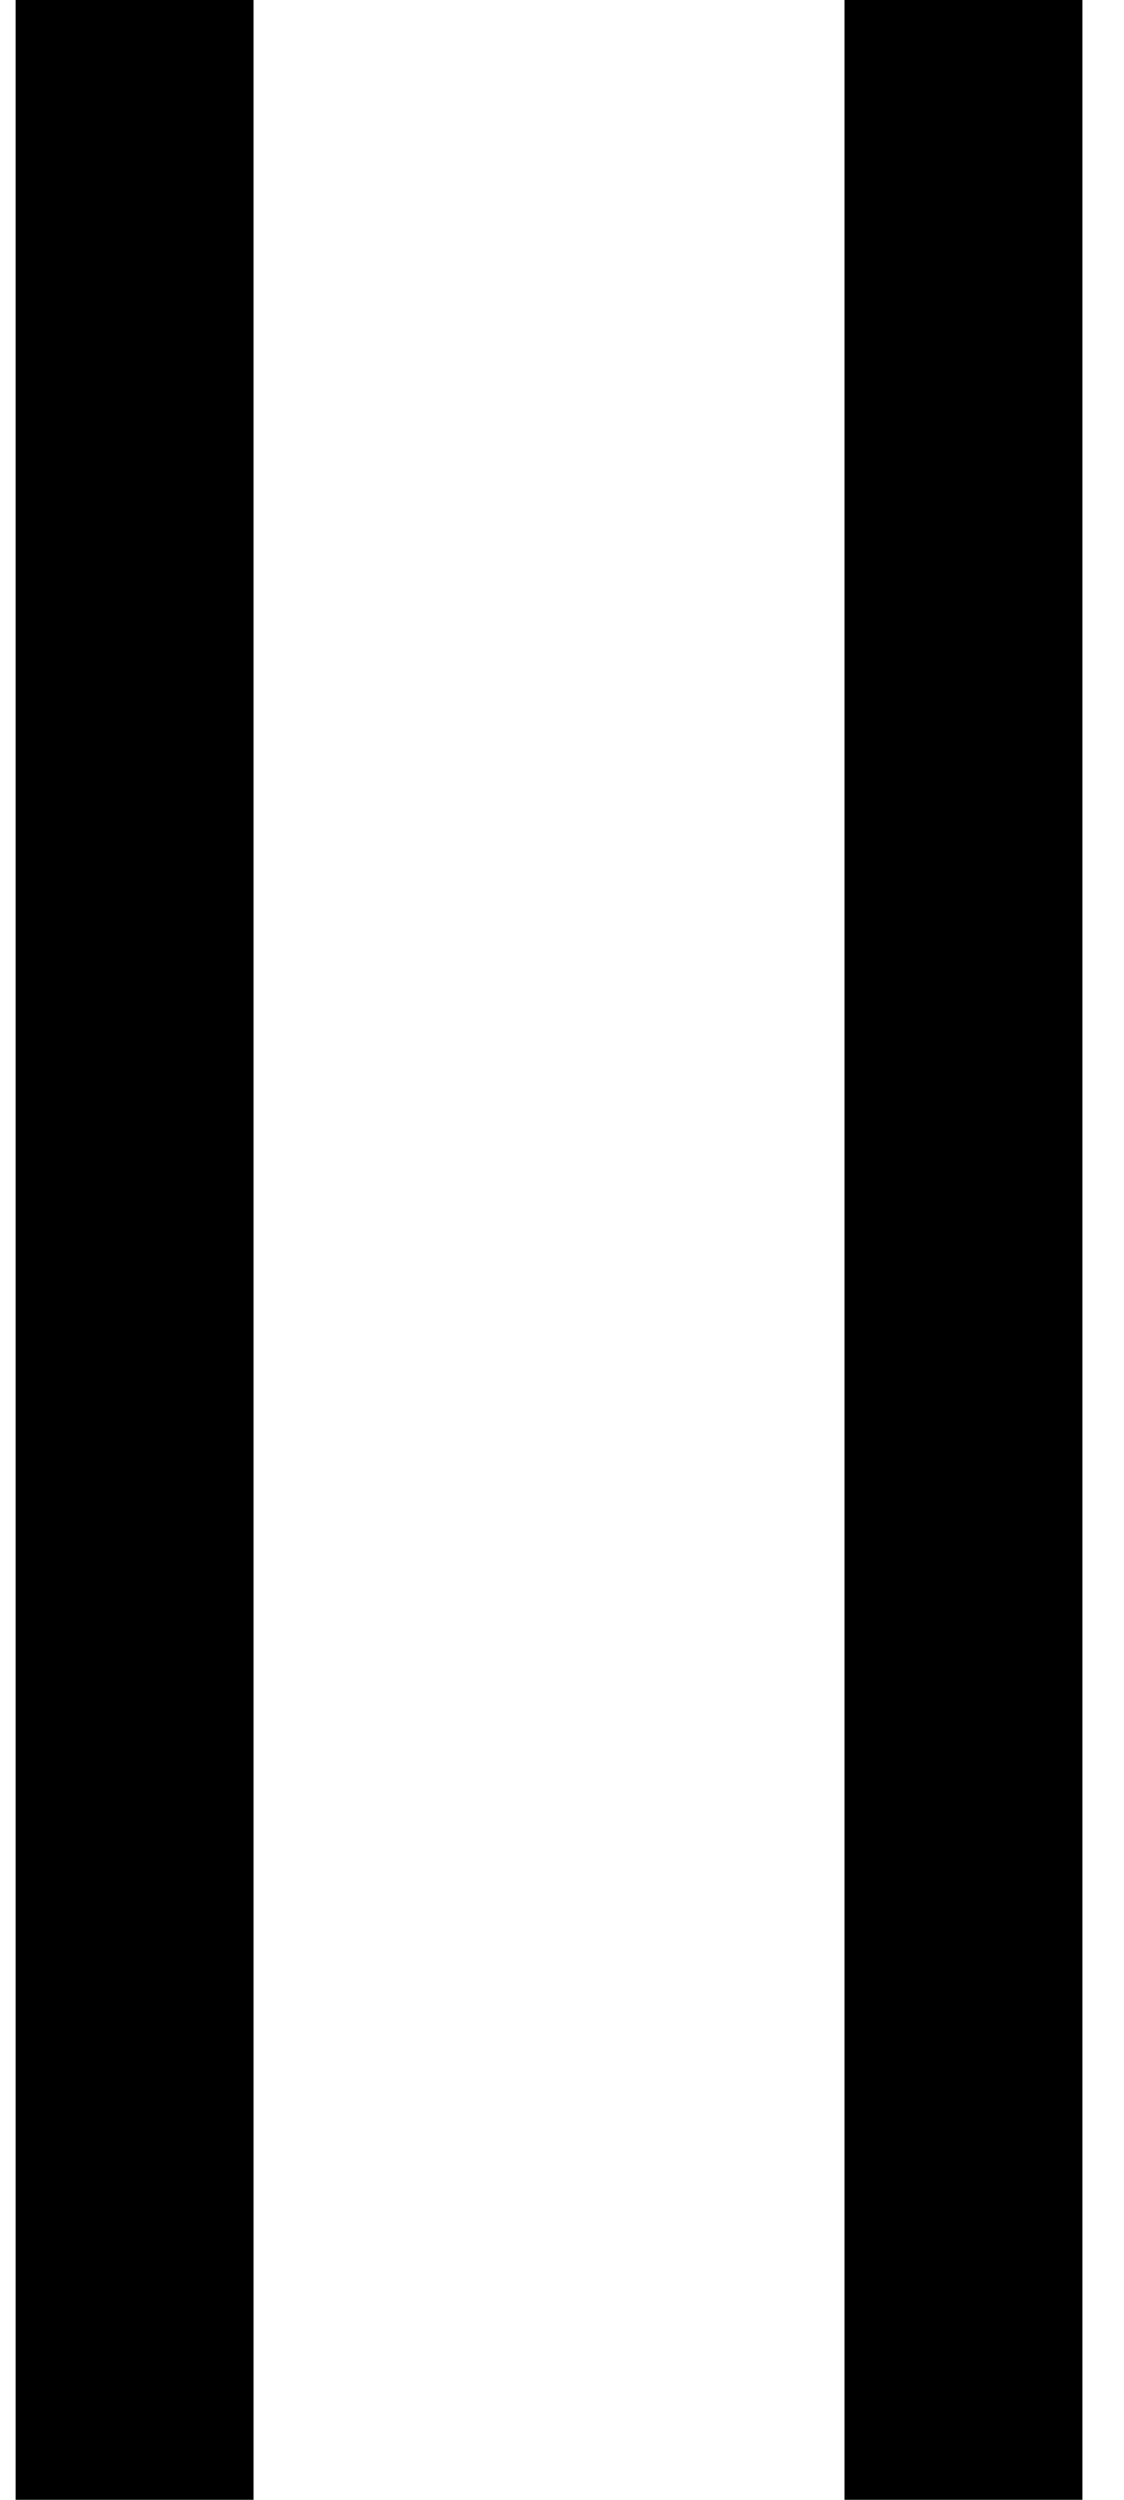 <svg width="9" height="20" viewBox="0 0 9 20" fill="none" xmlns="http://www.w3.org/2000/svg">
<rect x="0.125" y="20" width="20" height="1.905" transform="rotate(-90 0.125 20)" fill="black"/>
<rect x="6.762" y="20" width="20" height="1.905" transform="rotate(-90 6.762 20)" fill="black"/>
</svg>
